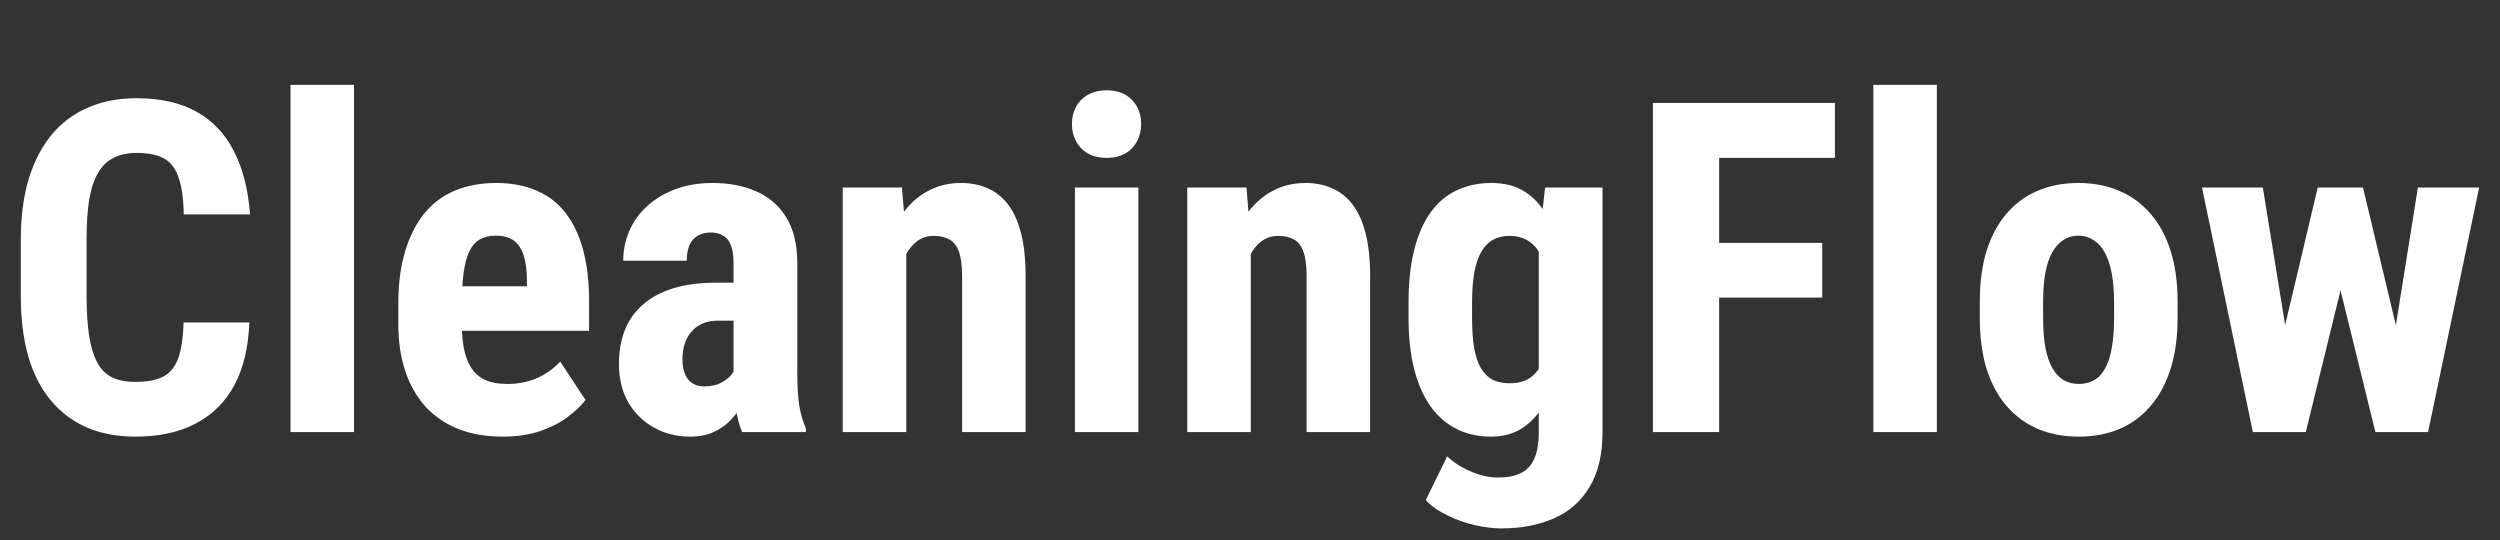 <svg width="162" height="35" viewBox="0 0 162 35" fill="none" xmlns="http://www.w3.org/2000/svg">
<rect x="0" y="0" width="162" height="35" fill="#333333" stroke="none"/>
<path d="M11.895 20.895H16.157C16.099 22.497 15.776 23.85 15.19 24.953C14.604 26.047 13.77 26.877 12.685 27.443C11.611 28.01 10.312 28.293 8.789 28.293C7.607 28.293 6.558 28.098 5.64 27.707C4.722 27.307 3.94 26.721 3.296 25.949C2.651 25.178 2.163 24.226 1.831 23.093C1.509 21.95 1.348 20.637 1.348 19.152V15.534C1.348 14.05 1.519 12.736 1.86 11.594C2.212 10.451 2.71 9.494 3.354 8.723C4.009 7.941 4.795 7.355 5.713 6.965C6.641 6.564 7.686 6.364 8.848 6.364C10.4 6.364 11.699 6.657 12.744 7.243C13.789 7.829 14.595 8.684 15.161 9.807C15.737 10.92 16.084 12.282 16.201 13.894H11.909C11.89 12.878 11.777 12.082 11.572 11.506C11.377 10.92 11.065 10.51 10.635 10.275C10.205 10.031 9.609 9.909 8.848 9.909C8.281 9.909 7.793 10.012 7.383 10.217C6.973 10.412 6.636 10.729 6.372 11.169C6.108 11.608 5.913 12.185 5.786 12.898C5.669 13.61 5.61 14.479 5.61 15.505V19.152C5.61 20.158 5.664 21.018 5.771 21.73C5.879 22.434 6.05 23.01 6.284 23.459C6.519 23.908 6.836 24.235 7.236 24.44C7.646 24.645 8.164 24.748 8.789 24.748C9.512 24.748 10.093 24.641 10.532 24.426C10.981 24.211 11.313 23.825 11.528 23.269C11.743 22.712 11.865 21.921 11.895 20.895ZM22.939 5.5V28H18.823V5.5H22.939ZM32.578 28.293C31.494 28.293 30.532 28.127 29.692 27.795C28.862 27.463 28.159 26.984 27.583 26.359C27.007 25.725 26.567 24.958 26.265 24.06C25.962 23.161 25.811 22.136 25.811 20.983V19.68C25.811 18.391 25.957 17.263 26.25 16.296C26.543 15.319 26.958 14.499 27.495 13.835C28.032 13.171 28.691 12.678 29.473 12.355C30.264 12.023 31.157 11.857 32.153 11.857C33.149 11.857 34.023 12.023 34.775 12.355C35.537 12.678 36.167 13.166 36.665 13.82C37.163 14.465 37.539 15.266 37.793 16.223C38.047 17.18 38.174 18.293 38.174 19.562V21.438H27.554V18.552H34.145V18.186C34.145 17.541 34.077 17.004 33.94 16.574C33.804 16.135 33.589 15.808 33.296 15.593C33.003 15.378 32.612 15.271 32.124 15.271C31.714 15.271 31.367 15.354 31.084 15.52C30.801 15.685 30.576 15.944 30.41 16.296C30.244 16.648 30.122 17.106 30.044 17.673C29.966 18.23 29.927 18.898 29.927 19.68V20.983C29.927 21.716 29.99 22.331 30.117 22.829C30.244 23.317 30.43 23.718 30.674 24.03C30.928 24.333 31.235 24.553 31.597 24.689C31.958 24.816 32.378 24.88 32.856 24.88C33.579 24.88 34.228 24.753 34.805 24.499C35.391 24.235 35.889 23.879 36.299 23.43L37.94 25.92C37.656 26.291 37.266 26.662 36.768 27.033C36.27 27.404 35.674 27.707 34.98 27.941C34.287 28.176 33.486 28.293 32.578 28.293ZM47.534 24.352V17.028C47.534 16.55 47.476 16.169 47.358 15.886C47.251 15.602 47.085 15.398 46.86 15.271C46.645 15.134 46.382 15.065 46.069 15.065C45.718 15.065 45.425 15.139 45.19 15.285C44.956 15.432 44.78 15.642 44.663 15.915C44.556 16.189 44.502 16.516 44.502 16.896H40.386C40.386 16.213 40.518 15.568 40.781 14.963C41.045 14.348 41.431 13.81 41.938 13.352C42.456 12.883 43.071 12.517 43.784 12.253C44.497 11.989 45.298 11.857 46.187 11.857C47.241 11.857 48.179 12.038 48.999 12.399C49.819 12.751 50.469 13.312 50.947 14.084C51.426 14.855 51.665 15.856 51.665 17.087V24.148C51.665 25.036 51.709 25.759 51.797 26.315C51.895 26.872 52.036 27.351 52.222 27.751V28H48.091C47.905 27.561 47.764 27.014 47.666 26.359C47.578 25.695 47.534 25.026 47.534 24.352ZM48.032 18.317L48.047 20.778H46.538C46.148 20.778 45.806 20.842 45.513 20.969C45.23 21.096 44.99 21.276 44.795 21.511C44.6 21.735 44.453 21.999 44.355 22.302C44.268 22.605 44.224 22.927 44.224 23.269C44.224 23.649 44.277 23.972 44.385 24.235C44.492 24.499 44.653 24.699 44.868 24.836C45.083 24.973 45.337 25.041 45.63 25.041C46.079 25.041 46.47 24.948 46.802 24.763C47.134 24.577 47.378 24.352 47.534 24.089C47.7 23.825 47.754 23.581 47.695 23.356L48.633 24.953C48.516 25.314 48.355 25.69 48.149 26.081C47.954 26.472 47.705 26.833 47.402 27.165C47.1 27.497 46.724 27.77 46.274 27.985C45.835 28.19 45.312 28.293 44.707 28.293C43.857 28.293 43.081 28.098 42.378 27.707C41.675 27.316 41.118 26.77 40.708 26.066C40.308 25.363 40.107 24.528 40.107 23.561C40.107 22.761 40.234 22.038 40.488 21.394C40.752 20.739 41.143 20.188 41.66 19.738C42.178 19.279 42.832 18.928 43.623 18.684C44.414 18.439 45.342 18.317 46.406 18.317H48.032ZM58.726 15.534V28H54.609V12.15H58.447L58.726 15.534ZM58.11 19.533L57.012 19.562C56.992 18.371 57.105 17.302 57.349 16.355C57.602 15.407 57.959 14.602 58.418 13.938C58.887 13.264 59.443 12.751 60.088 12.399C60.732 12.038 61.46 11.857 62.27 11.857C62.886 11.857 63.447 11.965 63.955 12.18C64.473 12.395 64.917 12.736 65.288 13.205C65.659 13.674 65.947 14.294 66.152 15.065C66.357 15.837 66.46 16.789 66.46 17.922V28H62.344V17.893C62.344 17.209 62.275 16.682 62.139 16.311C62.002 15.93 61.797 15.666 61.523 15.52C61.26 15.363 60.918 15.285 60.498 15.285C60.107 15.285 59.761 15.393 59.458 15.607C59.155 15.822 58.901 16.125 58.696 16.516C58.501 16.896 58.35 17.346 58.242 17.863C58.145 18.381 58.101 18.938 58.11 19.533ZM73.769 12.15V28H69.653V12.15H73.769ZM69.463 8.034C69.463 7.399 69.663 6.877 70.064 6.467C70.474 6.057 71.025 5.852 71.719 5.852C72.402 5.852 72.944 6.057 73.345 6.467C73.745 6.877 73.945 7.399 73.945 8.034C73.945 8.669 73.745 9.196 73.345 9.616C72.944 10.026 72.402 10.231 71.719 10.231C71.025 10.231 70.474 10.026 70.064 9.616C69.663 9.196 69.463 8.669 69.463 8.034ZM81.05 15.534V28H76.934V12.15H80.772L81.05 15.534ZM80.435 19.533L79.336 19.562C79.316 18.371 79.429 17.302 79.673 16.355C79.927 15.407 80.283 14.602 80.742 13.938C81.211 13.264 81.768 12.751 82.412 12.399C83.057 12.038 83.784 11.857 84.595 11.857C85.21 11.857 85.772 11.965 86.279 12.18C86.797 12.395 87.241 12.736 87.612 13.205C87.983 13.674 88.272 14.294 88.477 15.065C88.682 15.837 88.784 16.789 88.784 17.922V28H84.668V17.893C84.668 17.209 84.6 16.682 84.463 16.311C84.326 15.93 84.121 15.666 83.848 15.52C83.584 15.363 83.242 15.285 82.822 15.285C82.432 15.285 82.085 15.393 81.782 15.607C81.48 15.822 81.226 16.125 81.02 16.516C80.825 16.896 80.674 17.346 80.566 17.863C80.469 18.381 80.425 18.938 80.435 19.533ZM100.122 12.15H103.843V28C103.843 29.445 103.564 30.627 103.008 31.545C102.461 32.473 101.694 33.151 100.708 33.581C99.731 34.02 98.589 34.24 97.28 34.24C96.782 34.24 96.221 34.172 95.596 34.035C94.981 33.898 94.385 33.688 93.809 33.405C93.232 33.132 92.759 32.8 92.388 32.409L93.779 29.567C94.16 29.948 94.658 30.27 95.273 30.534C95.889 30.808 96.494 30.944 97.09 30.944C97.666 30.944 98.144 30.852 98.525 30.666C98.916 30.49 99.209 30.188 99.404 29.758C99.609 29.328 99.712 28.752 99.712 28.029V15.827L100.122 12.15ZM91.274 20.632V19.577C91.274 18.288 91.397 17.16 91.641 16.193C91.885 15.227 92.236 14.421 92.695 13.776C93.154 13.132 93.716 12.653 94.38 12.341C95.054 12.019 95.806 11.857 96.636 11.857C97.505 11.857 98.232 12.048 98.818 12.429C99.404 12.8 99.878 13.322 100.239 13.996C100.61 14.67 100.894 15.466 101.089 16.384C101.294 17.302 101.45 18.308 101.558 19.401V20.925C101.45 21.96 101.274 22.927 101.03 23.825C100.796 24.724 100.483 25.505 100.093 26.169C99.702 26.833 99.224 27.355 98.657 27.736C98.091 28.107 97.407 28.293 96.606 28.293C95.786 28.293 95.044 28.127 94.38 27.795C93.726 27.463 93.164 26.975 92.695 26.33C92.236 25.676 91.885 24.875 91.641 23.928C91.397 22.971 91.274 21.872 91.274 20.632ZM95.391 19.577V20.632C95.391 21.374 95.435 22.014 95.522 22.551C95.62 23.078 95.767 23.513 95.962 23.855C96.157 24.186 96.406 24.436 96.709 24.602C97.022 24.758 97.388 24.836 97.808 24.836C98.403 24.836 98.877 24.699 99.228 24.426C99.59 24.143 99.853 23.757 100.02 23.269C100.195 22.77 100.293 22.199 100.312 21.555V18.786C100.303 18.249 100.239 17.766 100.122 17.336C100.015 16.906 99.863 16.54 99.668 16.237C99.473 15.935 99.219 15.7 98.906 15.534C98.603 15.368 98.247 15.285 97.837 15.285C97.417 15.285 97.056 15.368 96.753 15.534C96.45 15.7 96.196 15.959 95.991 16.311C95.796 16.652 95.644 17.097 95.537 17.644C95.439 18.181 95.391 18.825 95.391 19.577ZM111.401 6.672V28H107.109V6.672H111.401ZM118.081 15.739V19.284H110.317V15.739H118.081ZM118.901 6.672V10.231H110.317V6.672H118.901ZM125.508 5.5V28H121.392V5.5H125.508ZM128.291 20.617V19.548C128.291 18.308 128.438 17.209 128.73 16.252C129.033 15.295 129.463 14.494 130.02 13.85C130.576 13.195 131.245 12.702 132.026 12.37C132.817 12.028 133.701 11.857 134.678 11.857C135.664 11.857 136.548 12.028 137.329 12.37C138.12 12.702 138.794 13.195 139.351 13.85C139.917 14.494 140.352 15.295 140.654 16.252C140.957 17.209 141.108 18.308 141.108 19.548V20.617C141.108 21.848 140.957 22.941 140.654 23.898C140.352 24.855 139.917 25.661 139.351 26.315C138.794 26.97 138.125 27.463 137.344 27.795C136.562 28.127 135.684 28.293 134.707 28.293C133.73 28.293 132.847 28.127 132.056 27.795C131.274 27.463 130.601 26.97 130.034 26.315C129.468 25.661 129.033 24.855 128.73 23.898C128.438 22.941 128.291 21.848 128.291 20.617ZM132.393 19.548V20.617C132.393 21.35 132.441 21.984 132.539 22.521C132.646 23.059 132.798 23.503 132.993 23.855C133.198 24.206 133.442 24.465 133.726 24.631C134.009 24.797 134.336 24.88 134.707 24.88C135.078 24.88 135.41 24.797 135.703 24.631C135.996 24.465 136.235 24.206 136.421 23.855C136.616 23.503 136.758 23.059 136.846 22.521C136.943 21.984 136.992 21.35 136.992 20.617V19.548C136.992 18.835 136.938 18.21 136.831 17.673C136.724 17.126 136.572 16.682 136.377 16.34C136.182 15.988 135.938 15.725 135.645 15.549C135.361 15.363 135.039 15.271 134.678 15.271C134.316 15.271 133.994 15.363 133.711 15.549C133.438 15.725 133.198 15.988 132.993 16.34C132.798 16.682 132.646 17.126 132.539 17.673C132.441 18.21 132.393 18.835 132.393 19.548ZM147.422 23.825L150.19 12.15H152.769L152.139 16.896L149.414 28H147.261L147.422 23.825ZM146.631 12.15L148.521 23.796L148.506 28H145.986L142.69 12.15H146.631ZM154.849 23.605L156.68 12.15H160.649L157.339 28H154.819L154.849 23.605ZM153.12 12.15L155.889 23.737L156.079 28H153.926L151.201 16.926L150.586 12.15H153.12Z" fill="white"/>
</svg>
